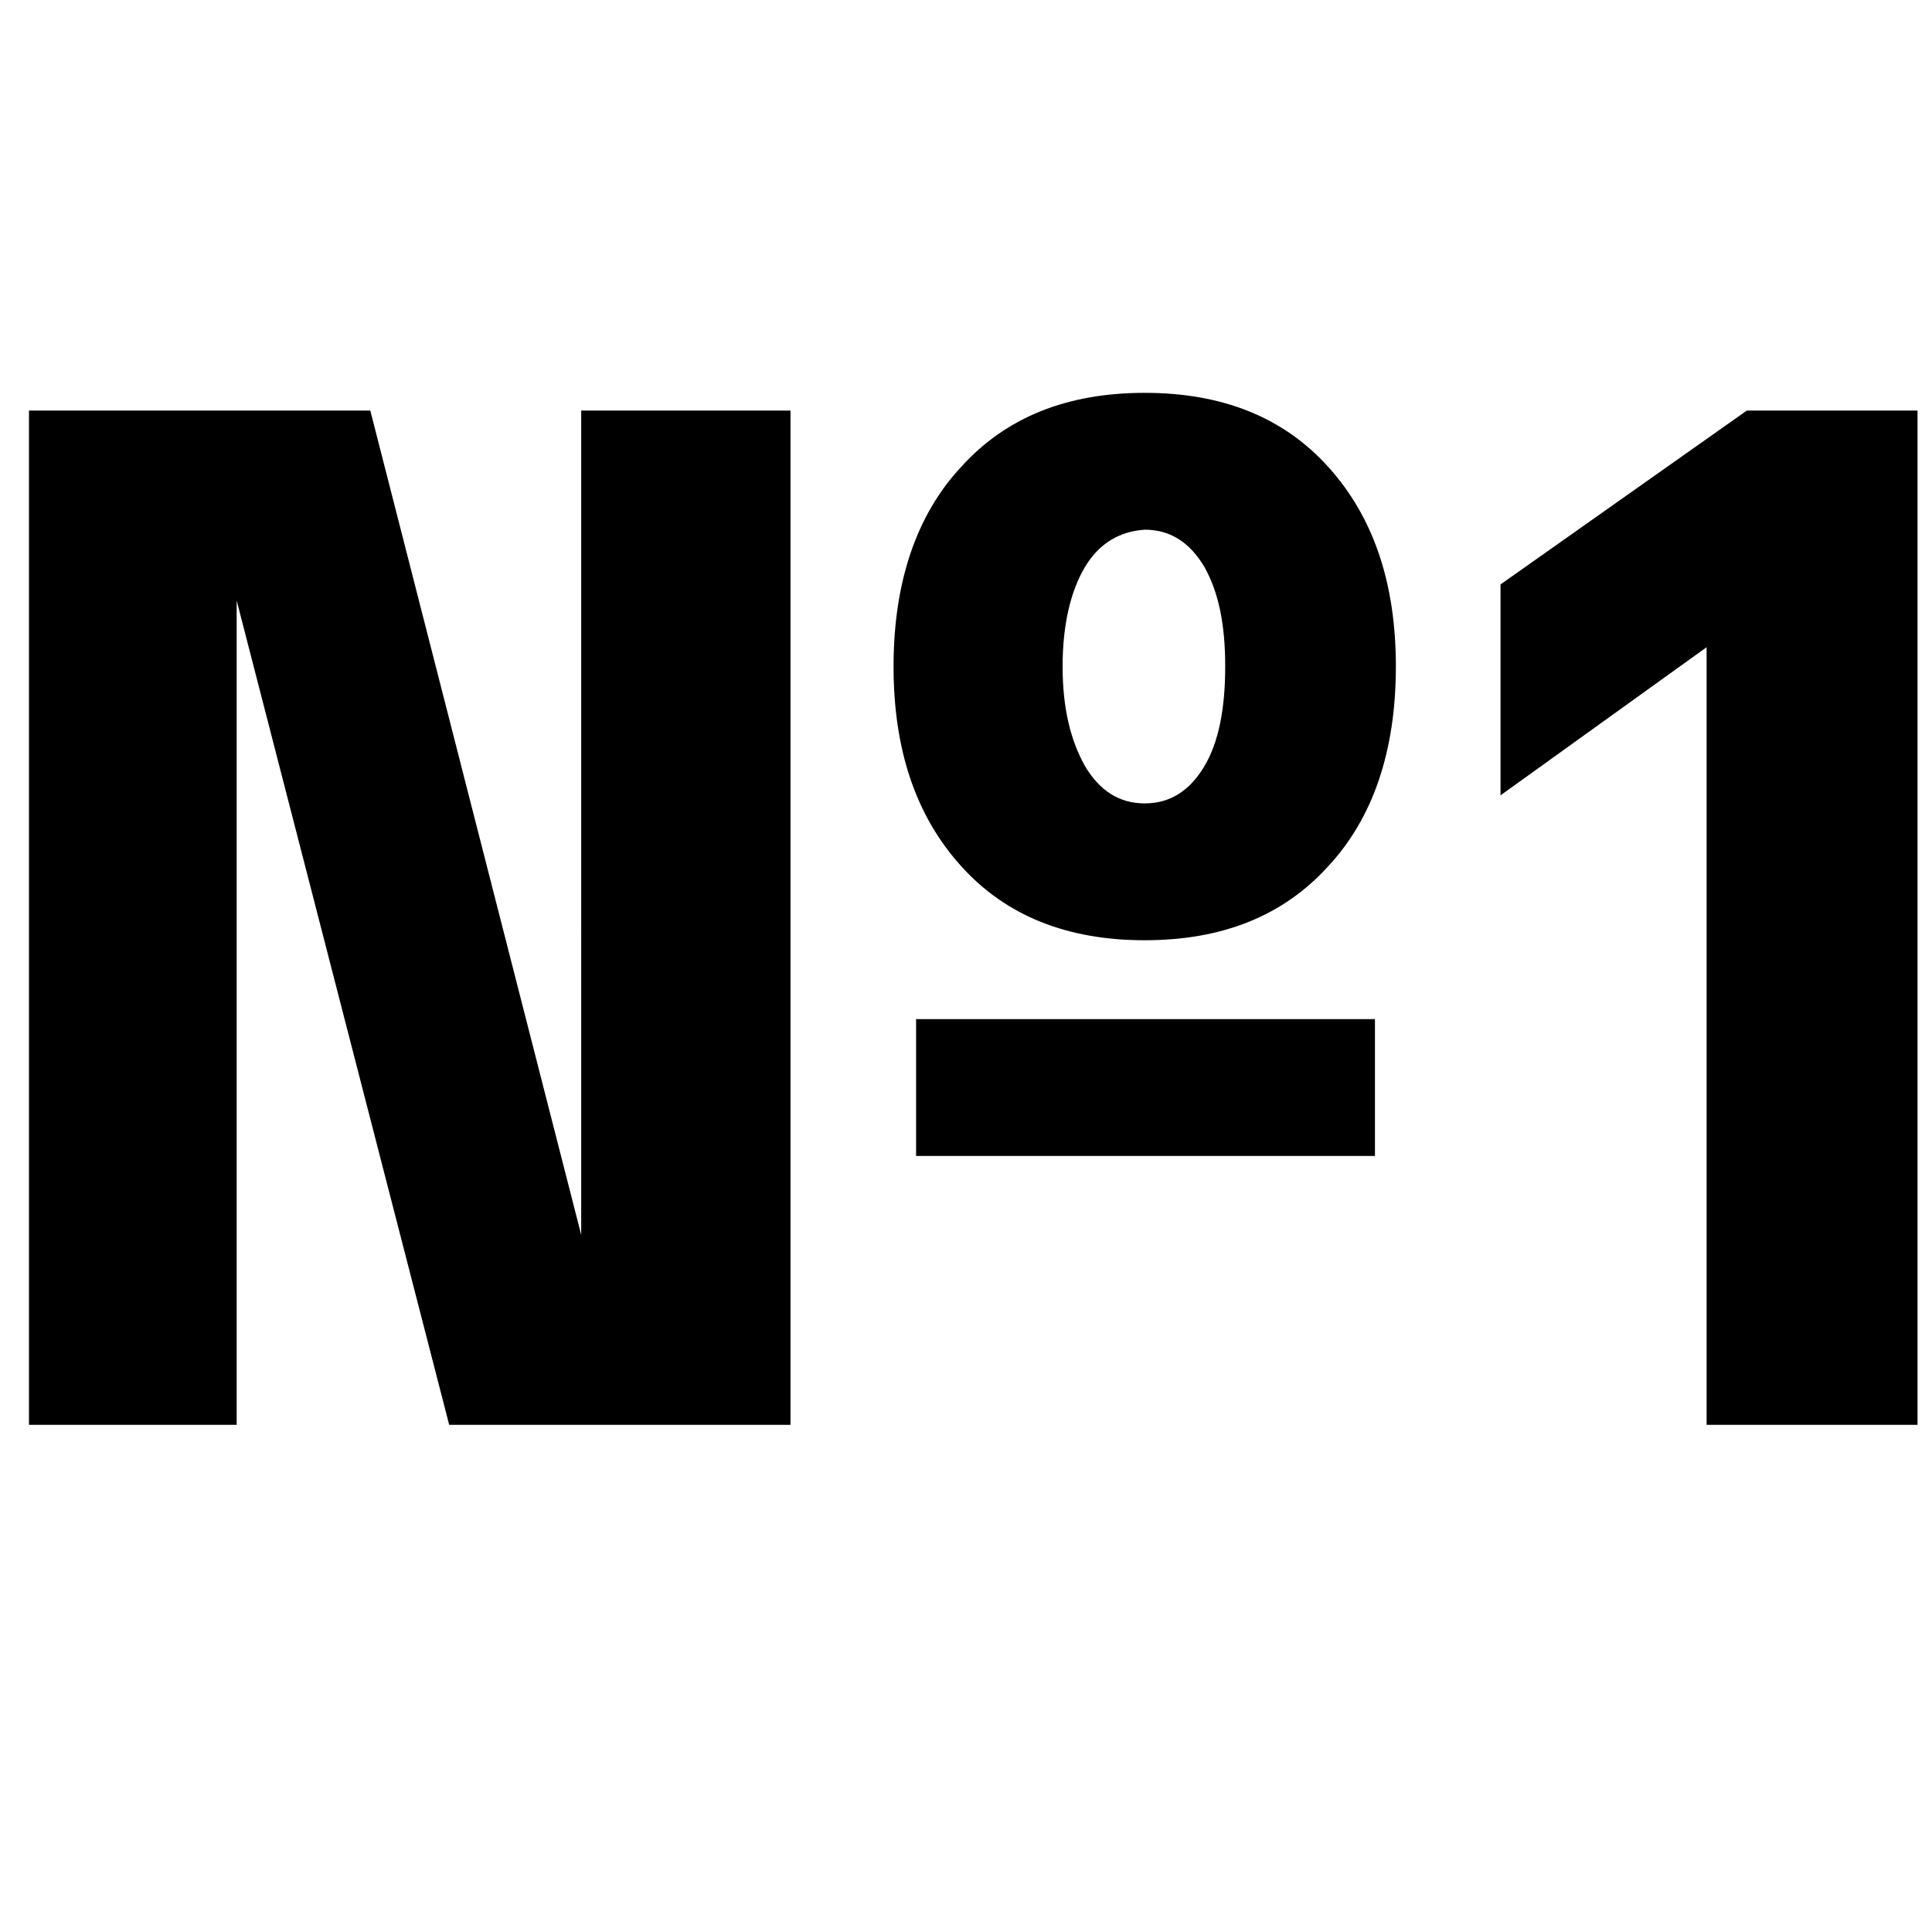 <?xml version="1.0" encoding="utf-8"?>
<!-- Generator: Adobe Illustrator 26.0.3, SVG Export Plug-In . SVG Version: 6.00 Build 0)  -->
<svg version="1.1" id="Layer_1" xmlns="http://www.w3.org/2000/svg" xmlns:xlink="http://www.w3.org/1999/xlink" x="0px" y="0px"
	 viewBox="0 0 120 120" style="enable-background:new 0 0 120 120;" xml:space="preserve">
<g>
	<path d="M36.1,25.5h13v63H27.9L14.7,37.3v51.2H1.8v-63H23l13.1,51.2V25.5z M59.7,53.8c-2.8-3.1-4.2-7.2-4.2-12.4
		c0-5.2,1.4-9.4,4.2-12.4c2.8-3.1,6.6-4.6,11.4-4.6c4.8,0,8.6,1.5,11.4,4.6c2.8,3.1,4.2,7.2,4.2,12.4c0,5.2-1.4,9.4-4.2,12.4
		c-2.8,3.1-6.6,4.6-11.4,4.6C66.3,58.4,62.5,56.9,59.7,53.8z M56.9,63.3h28.5v8.5H56.9V63.3z M67.4,35.2c-0.9,1.5-1.4,3.6-1.4,6.2
		c0,2.6,0.5,4.6,1.4,6.2c0.9,1.5,2.1,2.3,3.7,2.3c1.6,0,2.8-0.8,3.7-2.3c0.9-1.5,1.3-3.6,1.3-6.2c0-2.6-0.4-4.6-1.3-6.2
		c-0.9-1.5-2.1-2.3-3.7-2.3C69.6,33,68.3,33.7,67.4,35.2z"/>
	<path d="M119.1,25.5v63h-13.1V40.2l-12.8,9.2V36.3l15.3-10.8H119.1z"/>
</g>
</svg>
